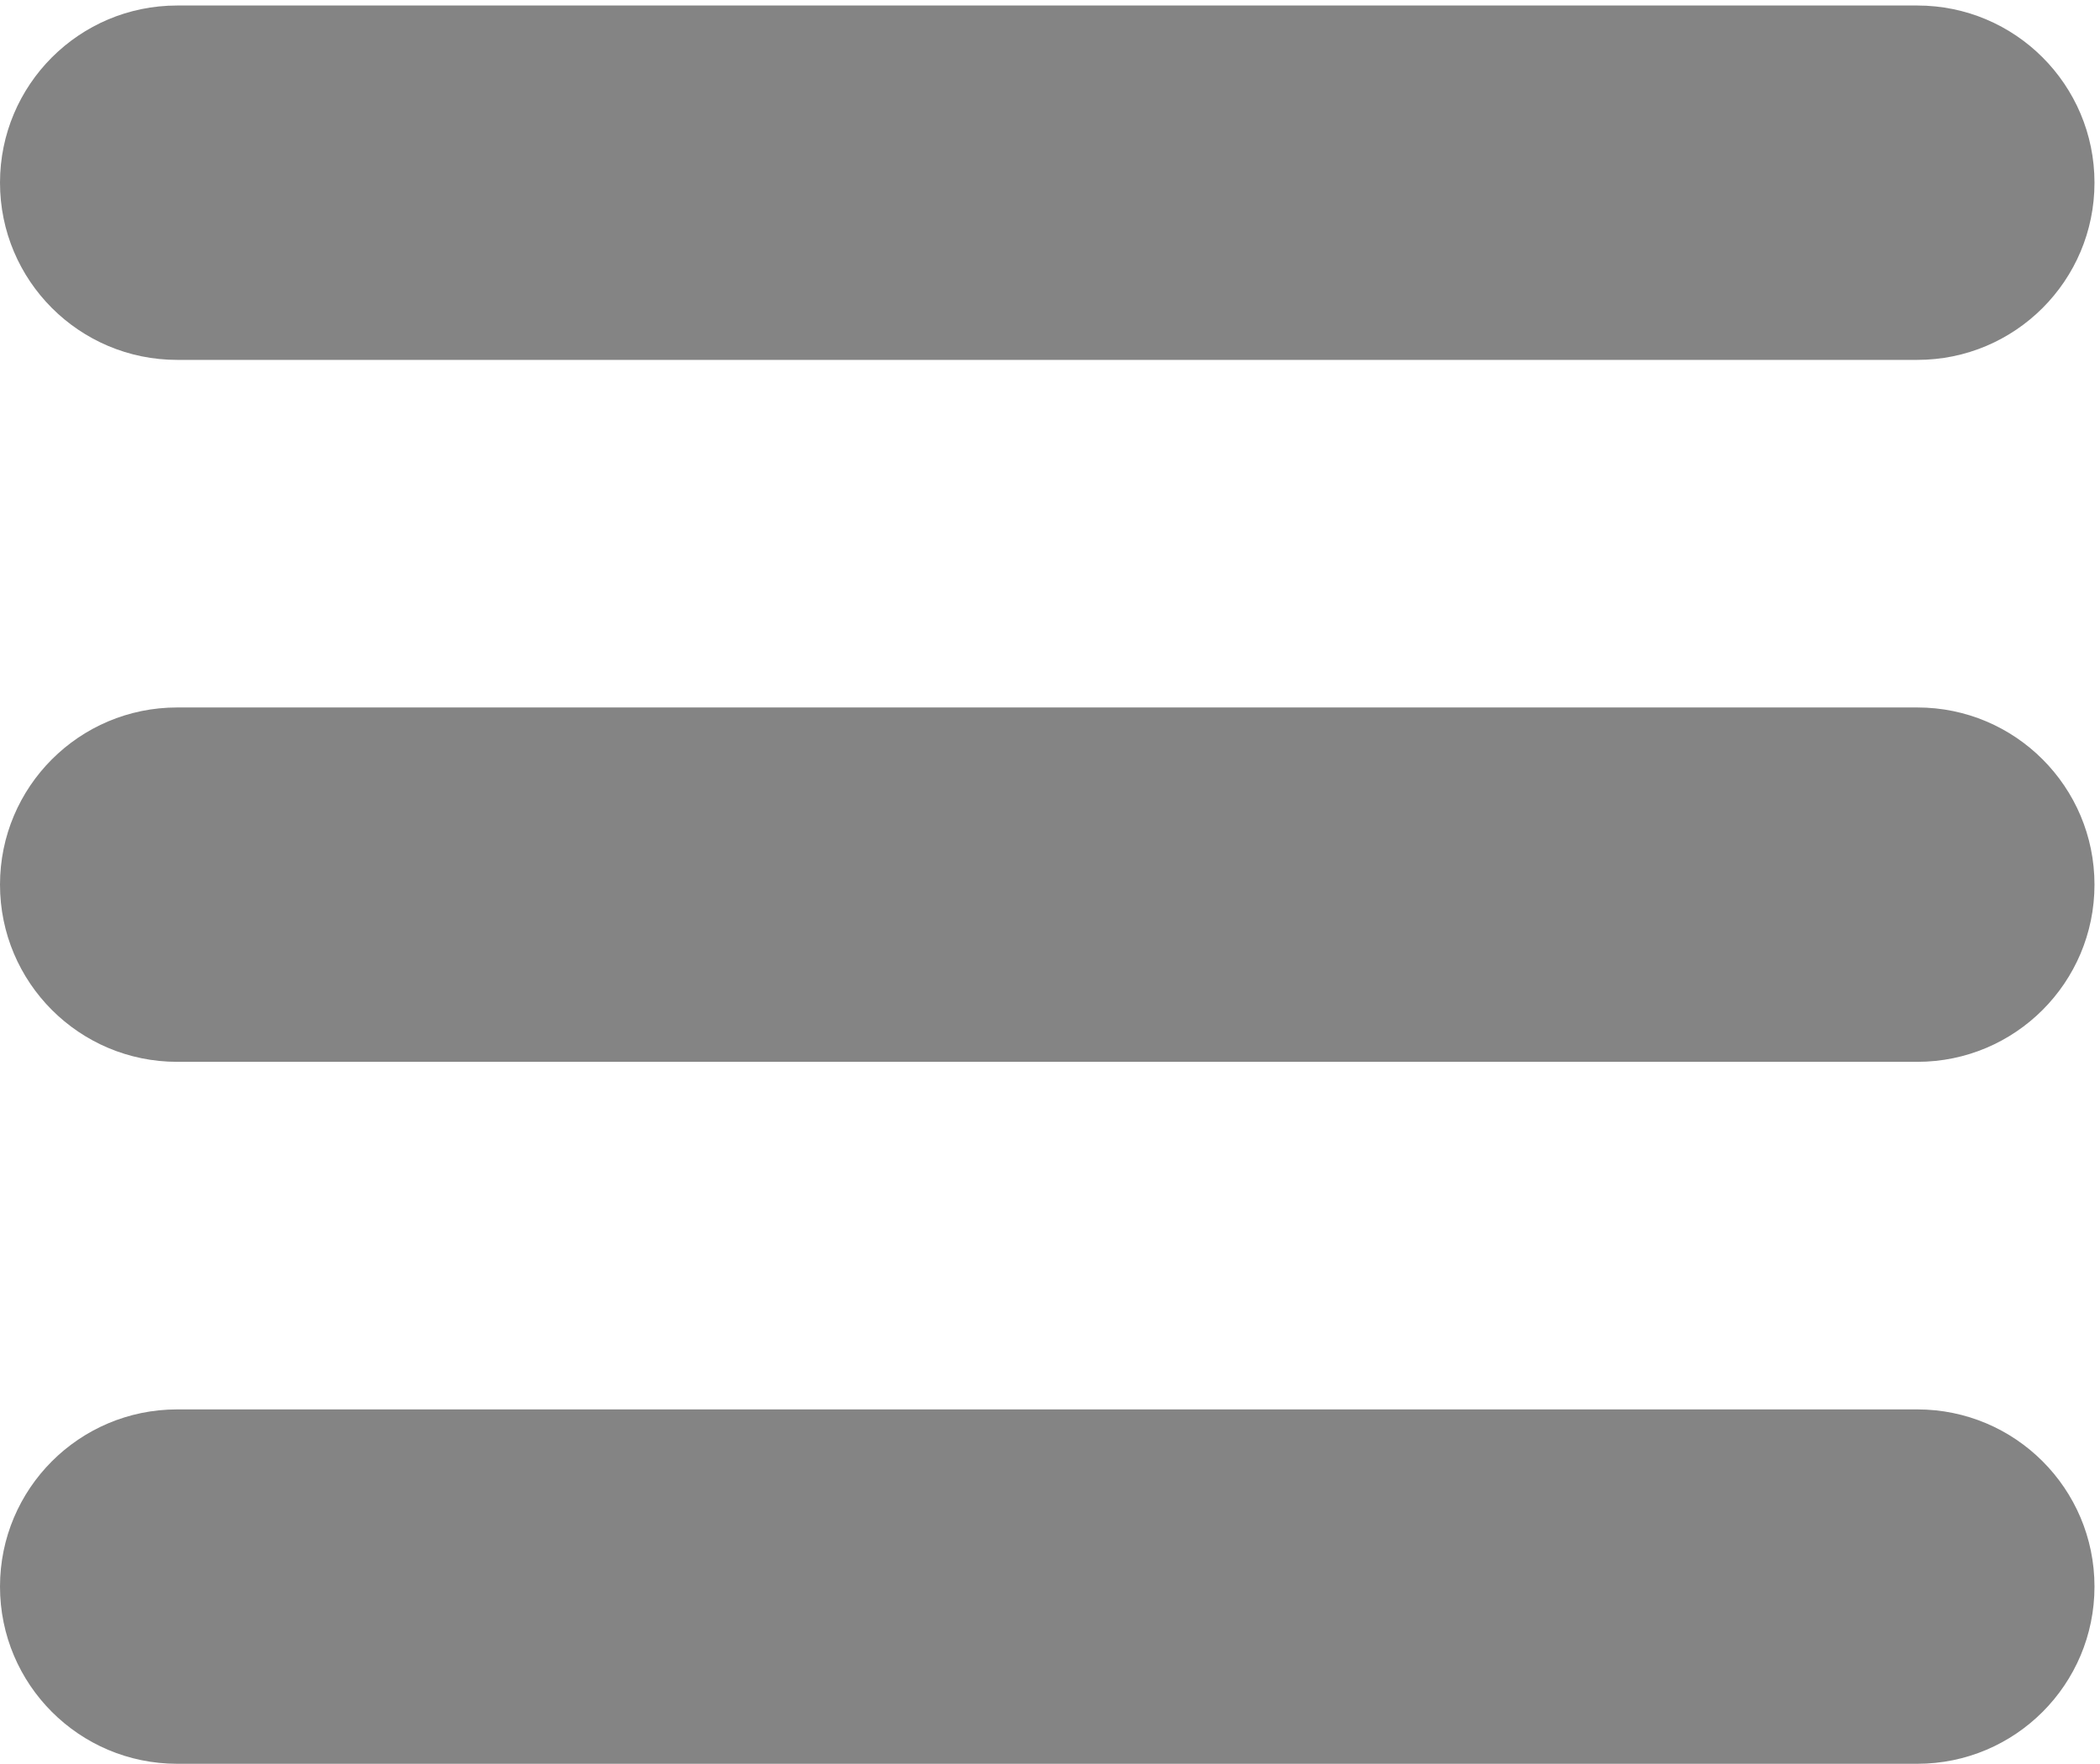 <svg width="381" height="320" xmlns="http://www.w3.org/2000/svg" xmlns:xlink="http://www.w3.org/1999/xlink" overflow="hidden"><defs><clipPath id="clip0"><rect x="519" y="56" width="381" height="320"/></clipPath></defs><g clip-path="url(#clip0)" transform="translate(-519 -56)"><path d="M551.139 311.707 866.861 311.707C884.611 311.707 899 326.1 899 343.854 899 361.608 884.611 376 866.861 376L551.139 376C533.389 376 519 361.608 519 343.854 519 326.1 533.389 311.707 551.139 311.707ZM551.139 184.354 866.861 184.354C884.611 184.354 899 198.746 899 216.5 899 234.254 884.611 248.646 866.861 248.646L551.139 248.646C533.389 248.646 519 234.254 519 216.5 519 198.746 533.389 184.354 551.139 184.354ZM551.139 57 866.861 57C884.611 57 899 71.392 899 89.146 899 106.9 884.611 121.293 866.861 121.293L551.139 121.293C533.389 121.293 519 106.9 519 89.146 519 71.392 533.389 57 551.139 57Z" fill="#848484" fill-rule="evenodd"/></g></svg>